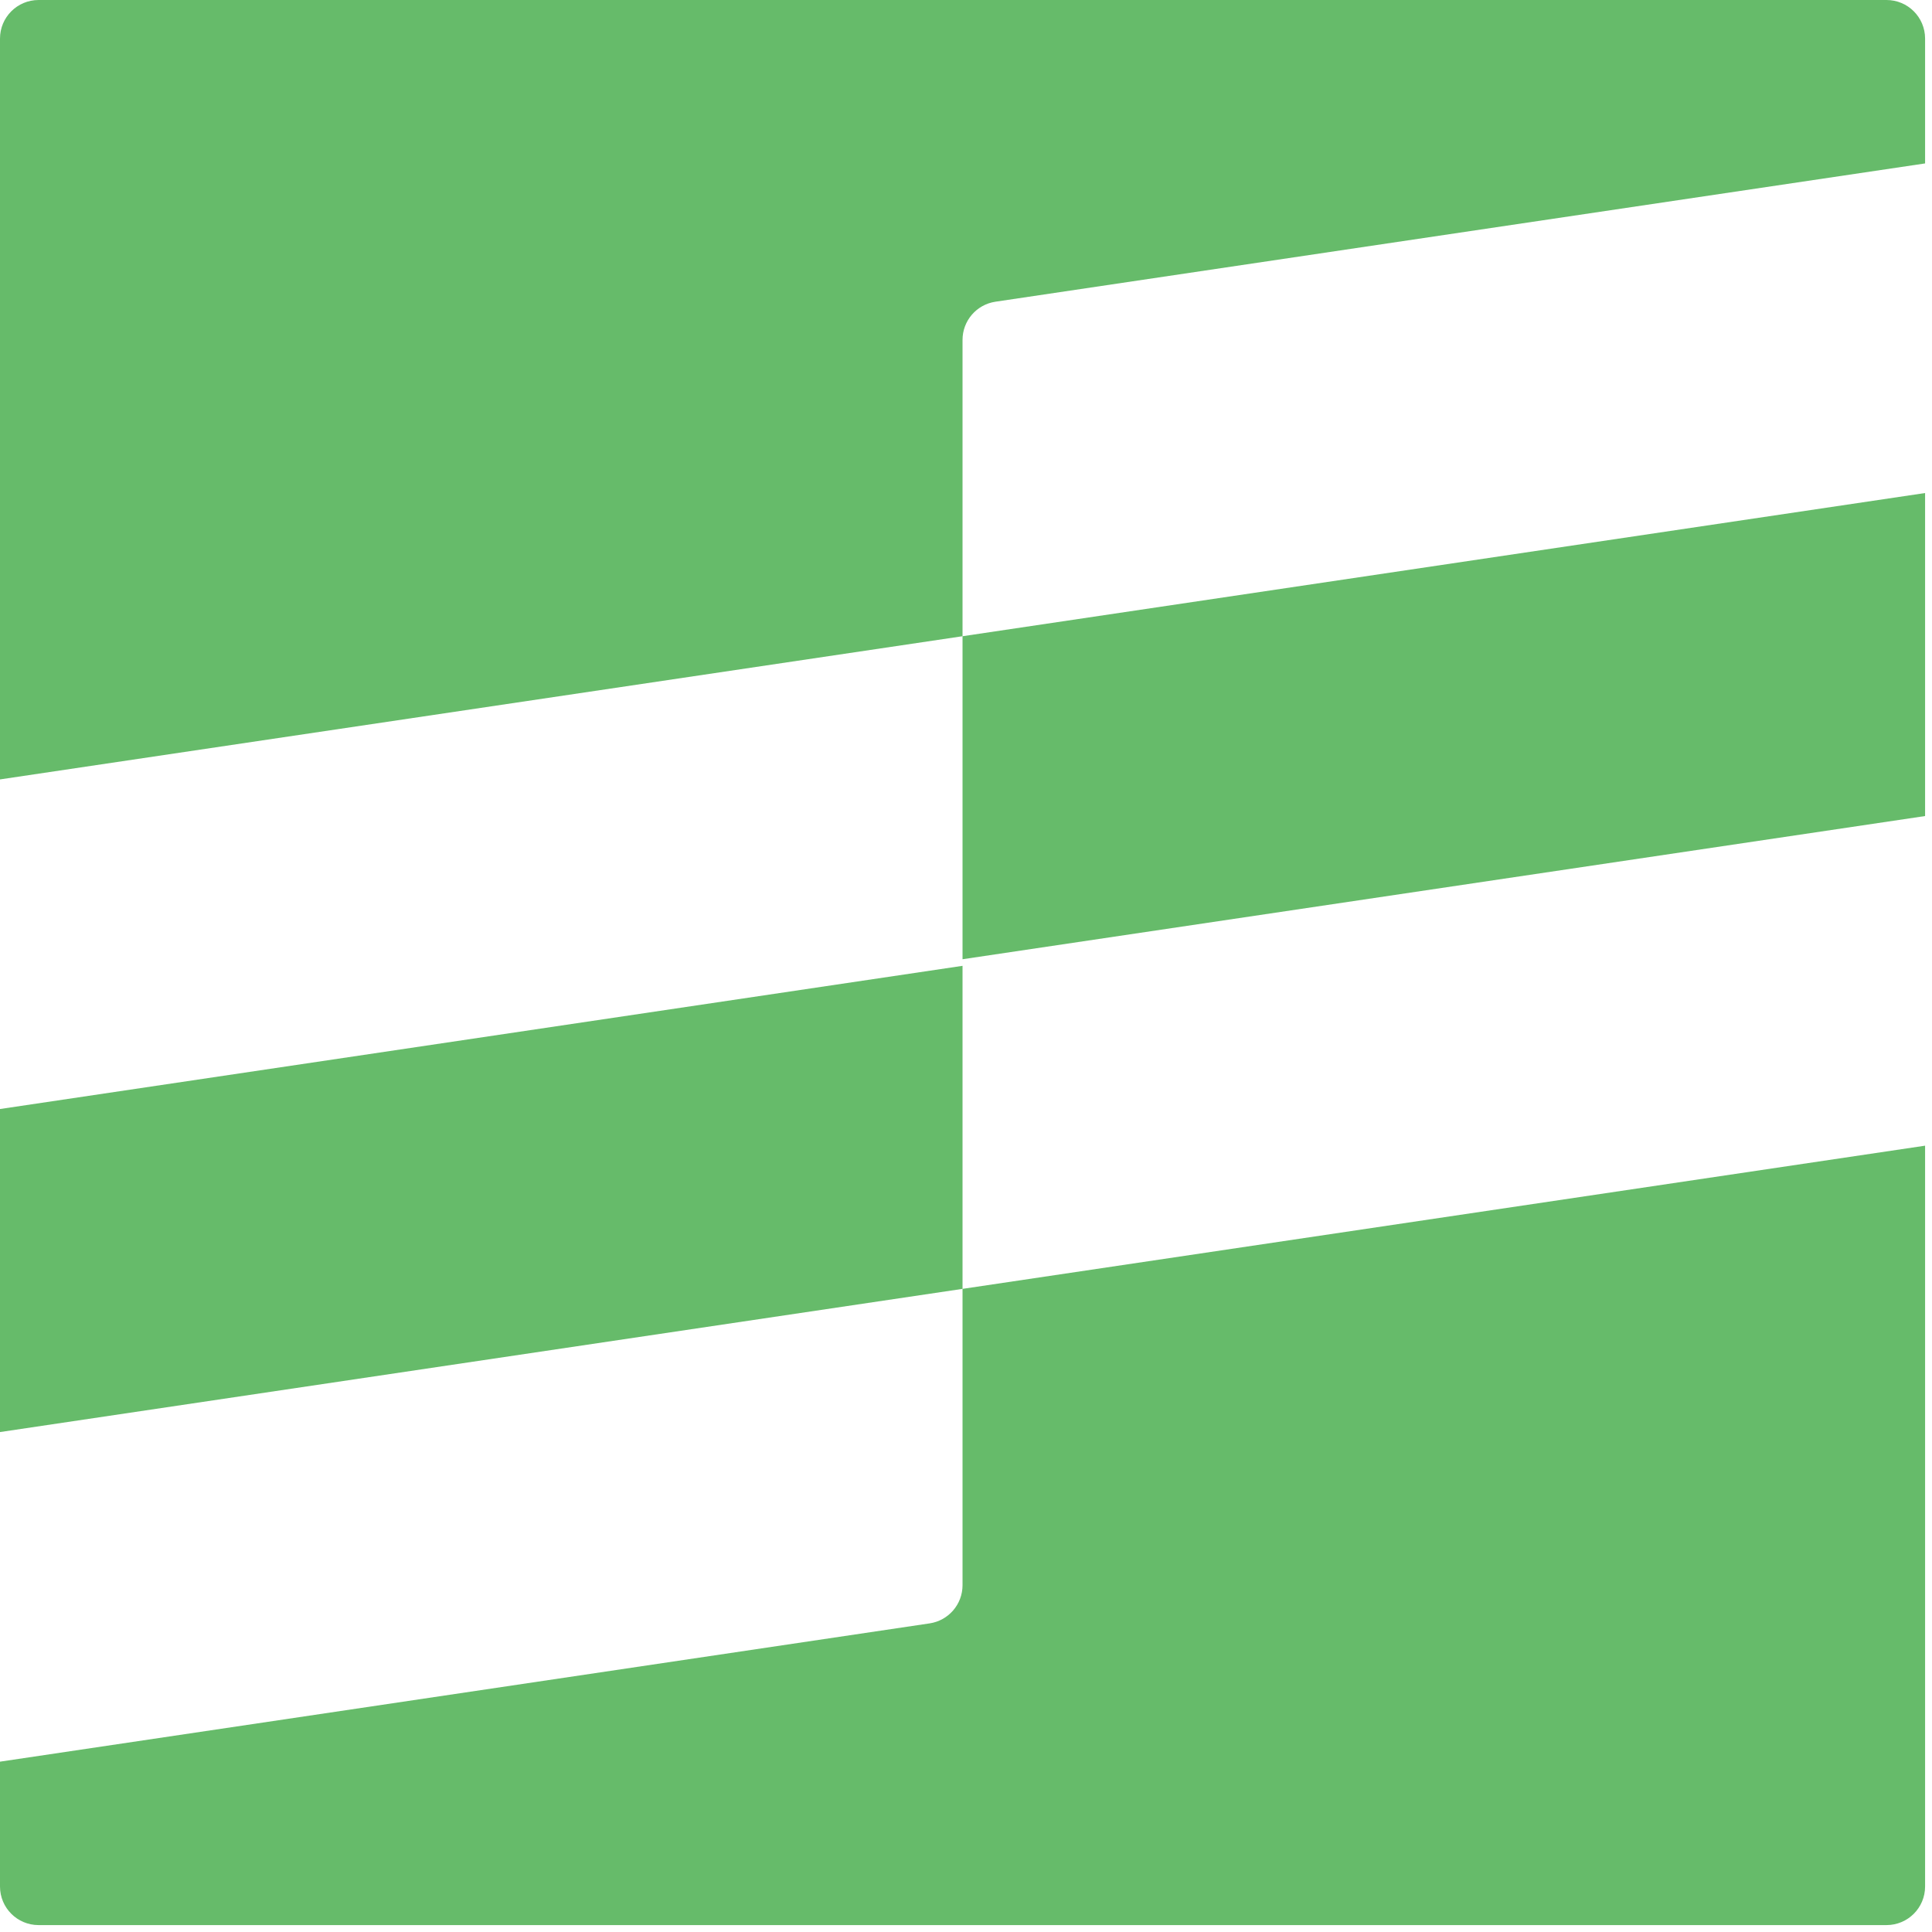 <svg width="78" height="78" viewBox="0 0 78 78" fill="none" xmlns="http://www.w3.org/2000/svg">
<g clip-path="url(#clip0_261_14791)">
<path fill-rule="evenodd" clip-rule="evenodd" d="M0 1.557C0 0.697 0.697 0 1.557 0H76.163C77.024 0 77.721 0.697 77.721 1.557V6.598L40.188 12.181C39.425 12.295 38.86 12.95 38.86 13.722V25.686L77.721 19.905V32.946L38.86 38.727V52.035L77.721 46.254V76.163C77.721 77.024 77.024 77.721 76.163 77.721H1.557C0.697 77.721 0 77.024 0 76.163V71.123L37.532 65.54C38.295 65.426 38.86 64.771 38.86 63.999V52.035L0 57.816V44.774L38.86 38.993V25.686L0 31.467V1.557Z" fill="#66BB6A"/>
</g>
<defs>
<clipPath id="clip0_261_14791">
<rect width="77.721" height="77.721" fill="white"/>
</clipPath>
</defs>
</svg>
